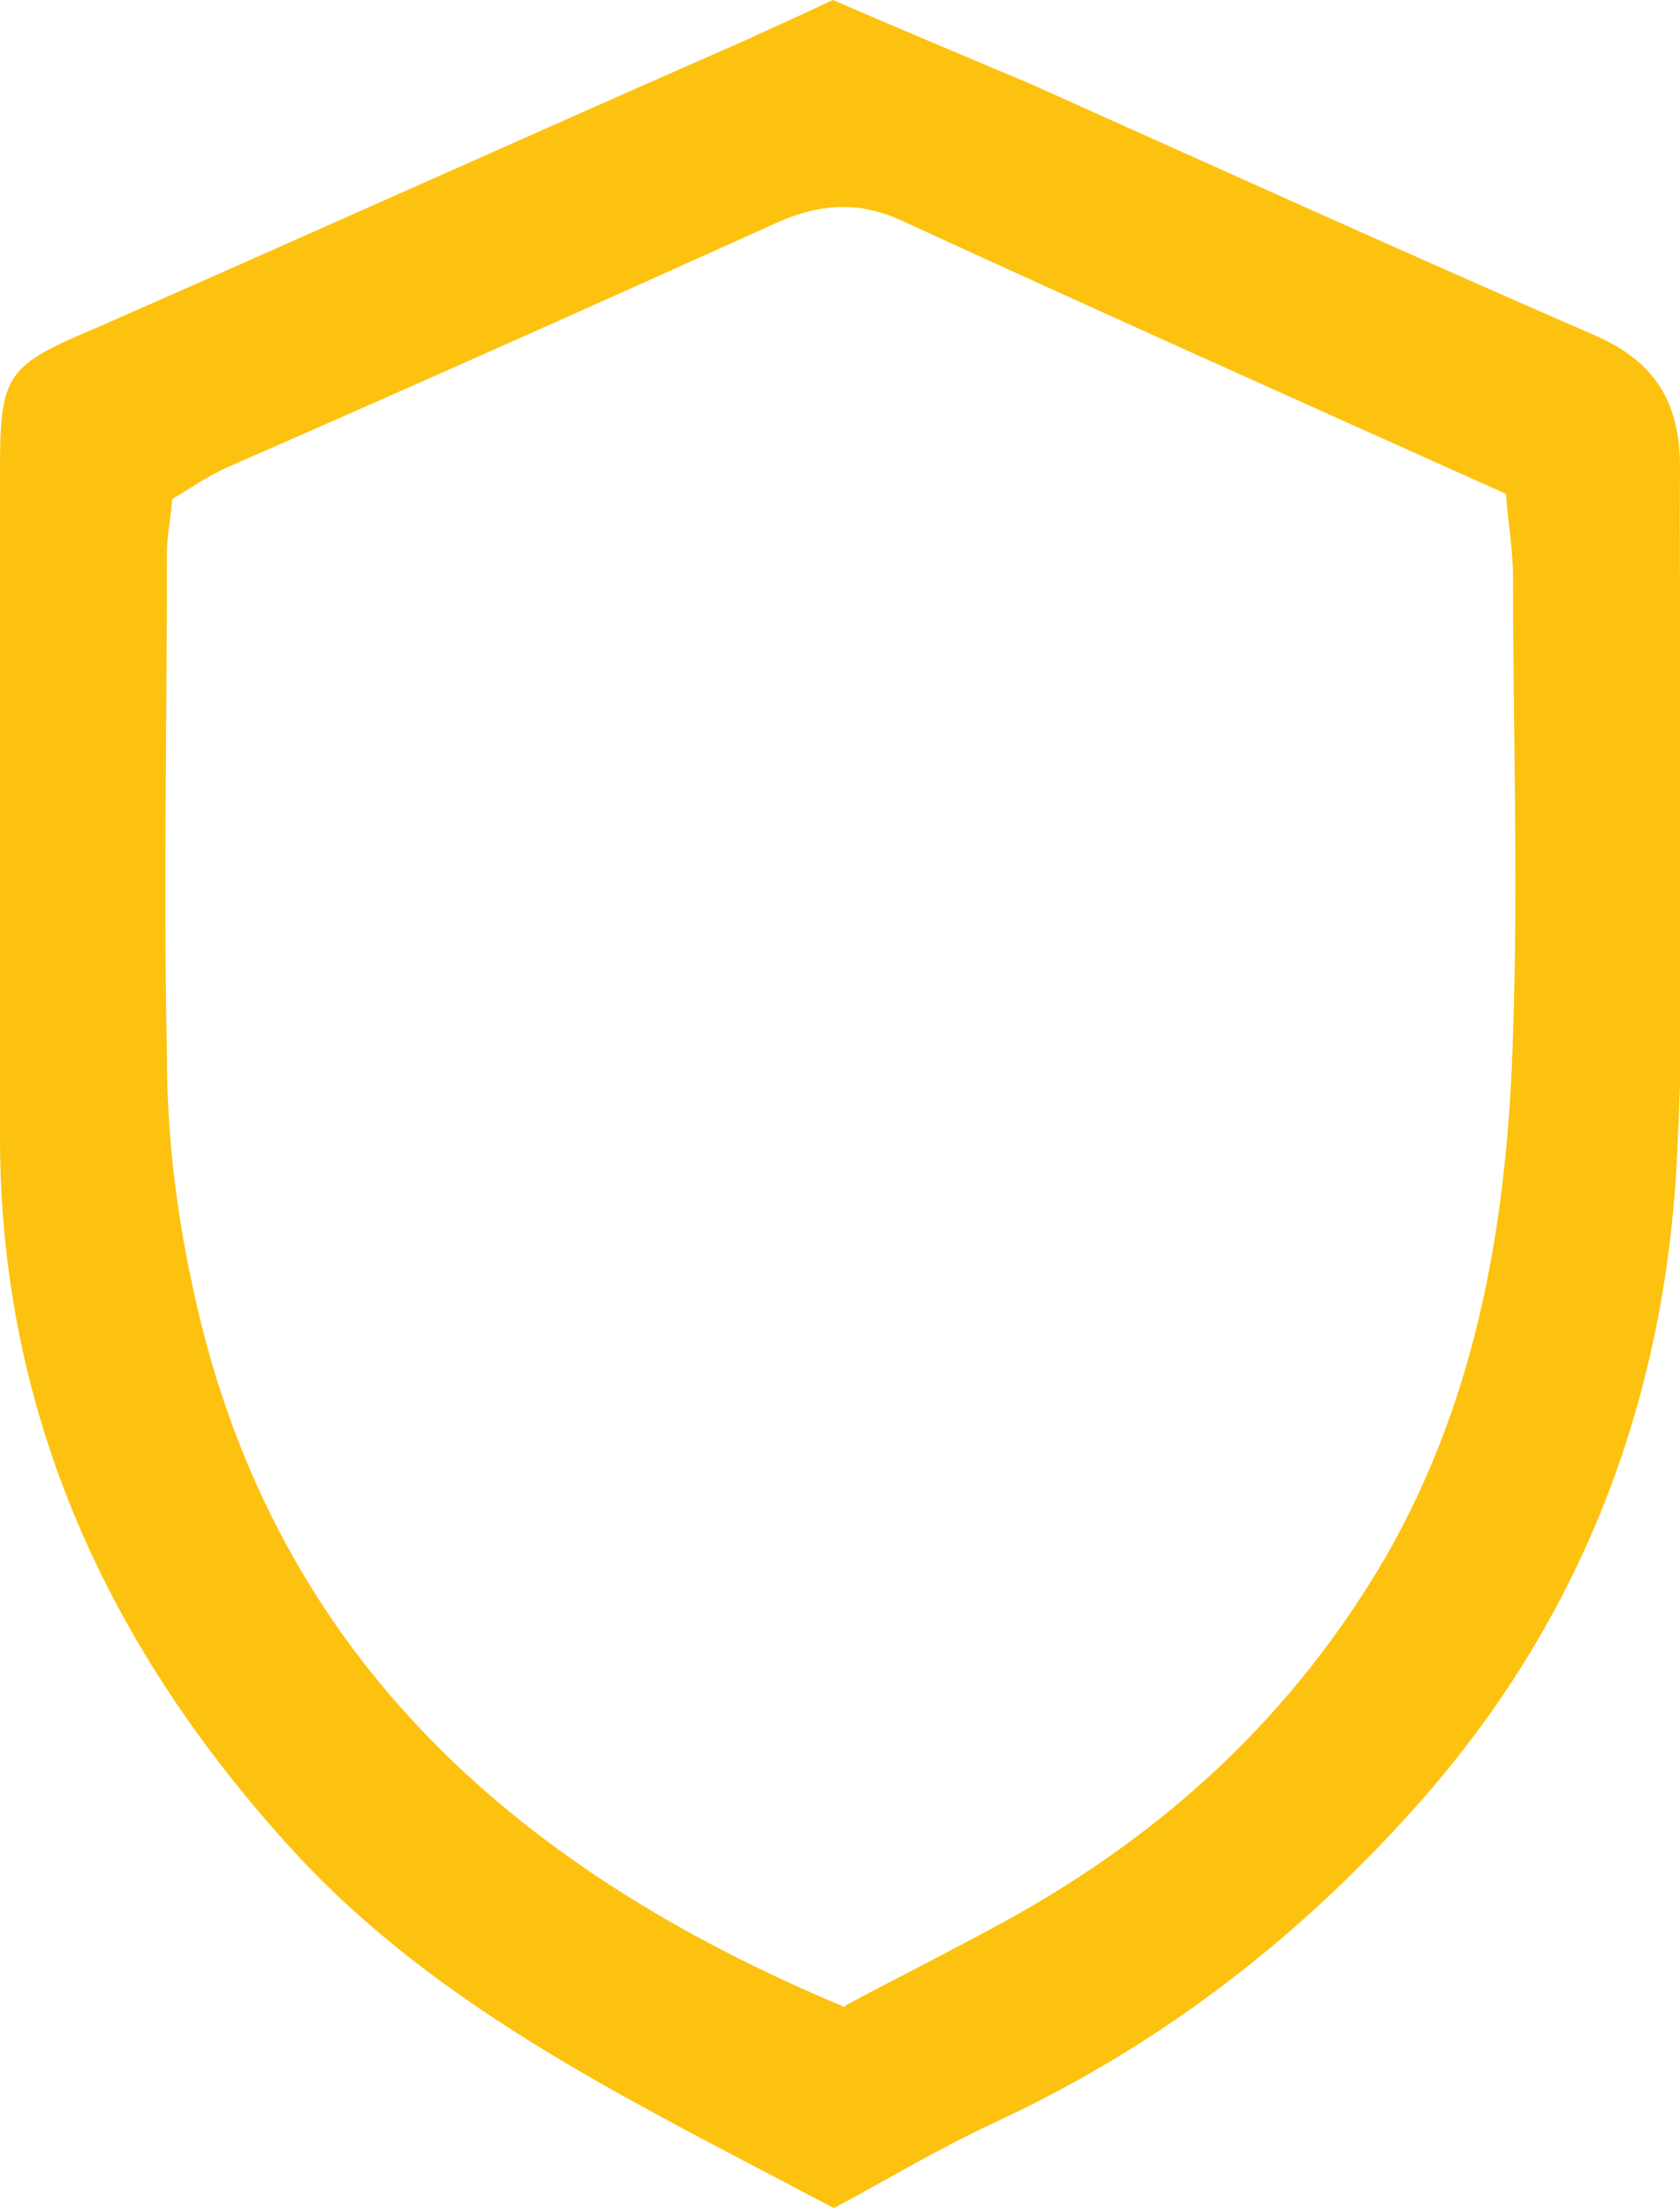<?xml version="1.0" encoding="UTF-8"?>
<svg id="Layer_2" data-name="Layer 2" xmlns="http://www.w3.org/2000/svg" viewBox="0 0 9.56 12.56">
  <defs>
    <style>
      .cls-1 {
        fill: #fdc20f;
      }
    </style>
  </defs>
  <g id="Layer_1-2" data-name="Layer 1">
    <path class="cls-1" d="M4.74,12.56c-1.13-.6-2.24-1.12-3.08-2.04C.62,9.38,0,8.05,0,6.47c0-1.27,0-2.53,0-3.8,0-.55.04-.59.56-.81C1.79,1.32,3.01.77,4.24.23c.15-.07.31-.14.5-.23.37.16.75.32,1.13.48,1.07.48,2.13.96,3.21,1.43.34.15.48.38.48.75-.01,1.33.05,2.66-.02,3.98-.08,1.39-.57,2.64-1.53,3.69-.67.74-1.45,1.33-2.36,1.75-.32.15-.62.33-.9.48ZM4.81,11.41c.28-.15.6-.31.91-.48.91-.5,1.64-1.17,2.17-2.08.53-.93.69-1.94.72-2.97.03-.86,0-1.73,0-2.59,0-.16-.03-.33-.04-.48-1.18-.53-2.32-1.04-3.45-1.56-.27-.12-.5-.08-.75.04-1.02.46-2.05.92-3.08,1.37-.11.05-.21.12-.31.18-.01.12-.03.21-.03.3,0,.96-.02,1.91,0,2.87,0,.43.05.86.14,1.28.43,2.08,1.8,3.33,3.72,4.13Z"/>
  </g>
</svg>